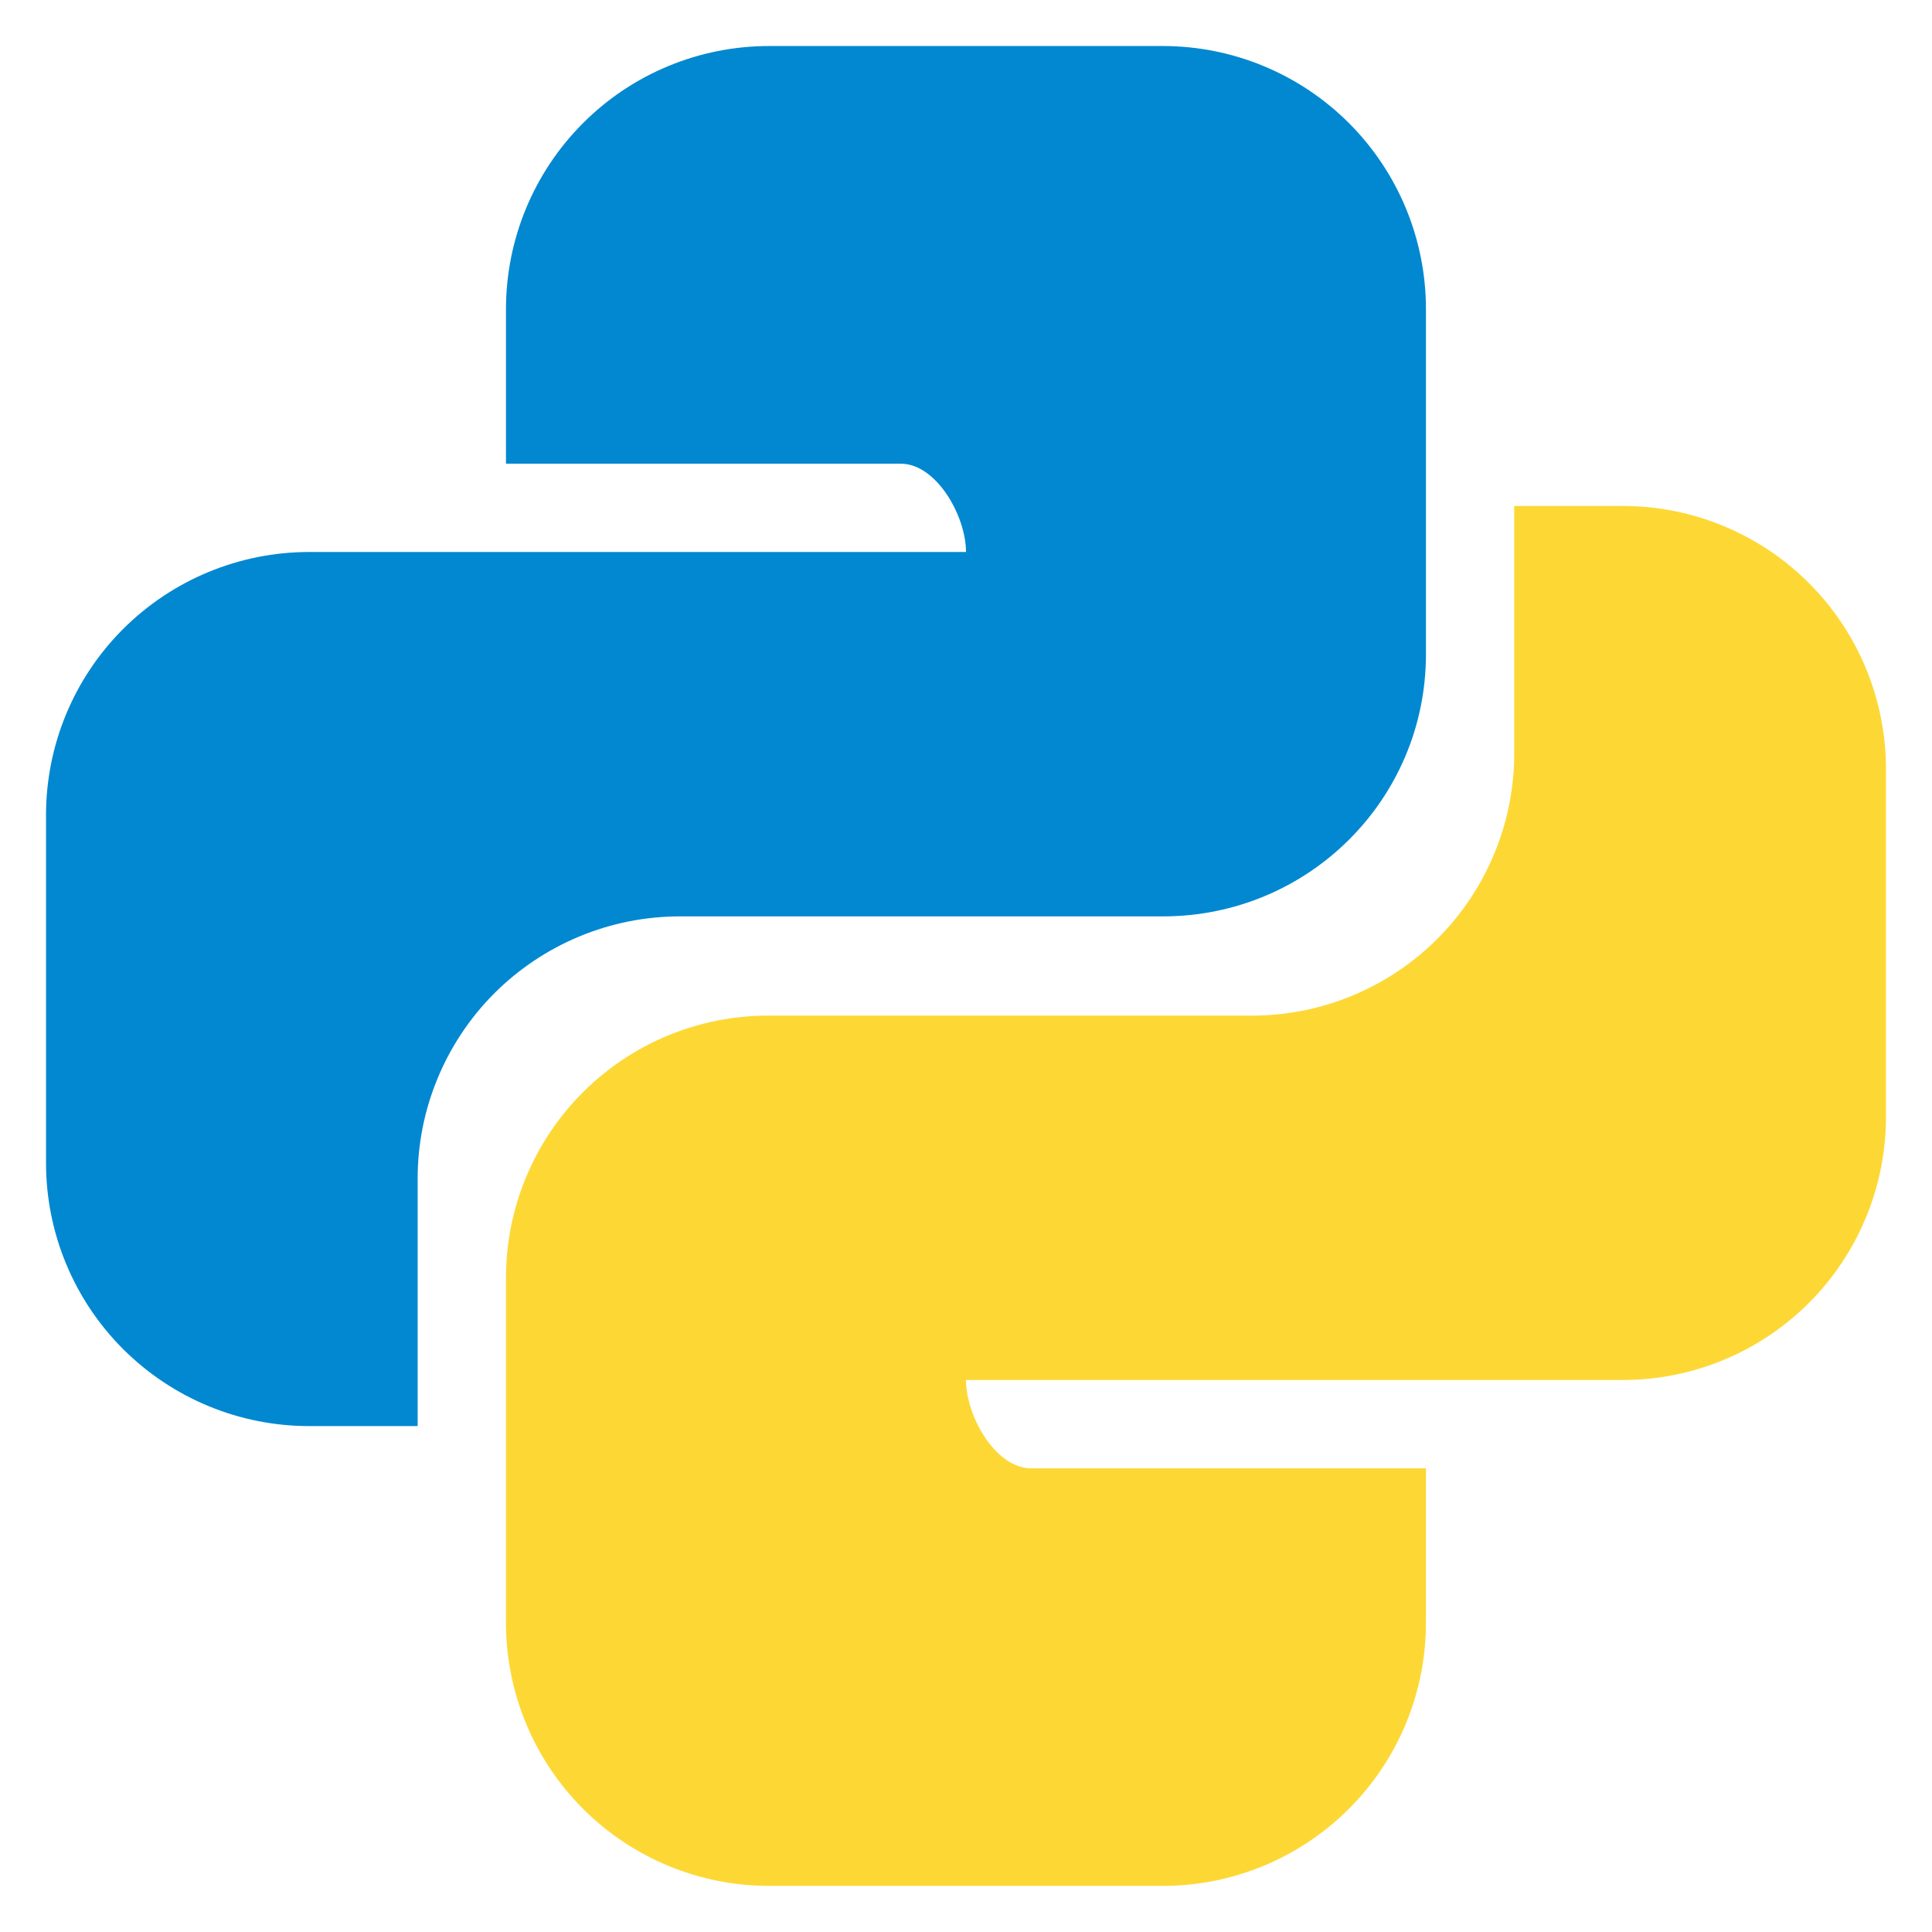 <svg width="28" height="28" viewBox="0 0 28 28" fill="none" xmlns="http://www.w3.org/2000/svg">
<path d="M11.146 0.667C10.135 0.667 9.165 1.068 8.45 1.784C7.735 2.499 7.333 3.469 7.333 4.48V6.72H13.053C13.573 6.72 14 7.48 14 8H4.48C3.468 8 2.499 8.402 1.783 9.117C1.068 9.832 0.667 10.802 0.667 11.813V16.855C0.667 17.866 1.068 18.836 1.783 19.551C2.499 20.266 3.468 20.668 4.48 20.668H6.053V17.095C6.051 16.595 6.148 16.099 6.339 15.636C6.529 15.174 6.808 14.753 7.161 14.399C7.514 14.045 7.934 13.764 8.396 13.572C8.858 13.38 9.353 13.281 9.853 13.281H16.853C18.96 13.281 20.666 11.587 20.666 9.48V4.48C20.666 3.469 20.265 2.499 19.55 1.784C18.834 1.068 17.864 0.667 16.853 0.667H11.146Z" fill="#0288D1"/>
<path d="M21.945 7.333V10.907C21.947 11.407 21.85 11.902 21.659 12.364C21.469 12.827 21.189 13.247 20.836 13.601C20.483 13.956 20.064 14.236 19.602 14.428C19.14 14.62 18.645 14.719 18.145 14.719H11.146C10.646 14.717 10.151 14.814 9.688 15.004C9.226 15.194 8.805 15.474 8.451 15.827C8.097 16.18 7.816 16.599 7.624 17.061C7.432 17.523 7.333 18.018 7.333 18.519V23.519C7.333 24.53 7.735 25.5 8.45 26.215C9.165 26.93 10.135 27.332 11.146 27.332H16.853C17.864 27.332 18.834 26.93 19.549 26.215C20.264 25.501 20.666 24.531 20.666 23.52V21.28H14.945C14.425 21.28 14 20.52 14 20H23.52C24.531 20 25.501 19.598 26.216 18.883C26.931 18.168 27.333 17.198 27.333 16.187V11.147C27.333 10.135 26.931 9.165 26.216 8.45C25.501 7.735 24.531 7.333 23.52 7.333H21.945ZM9.093 13.351L9.088 13.356L9.139 13.351H9.093Z" fill="#FDD835"/>
</svg>
